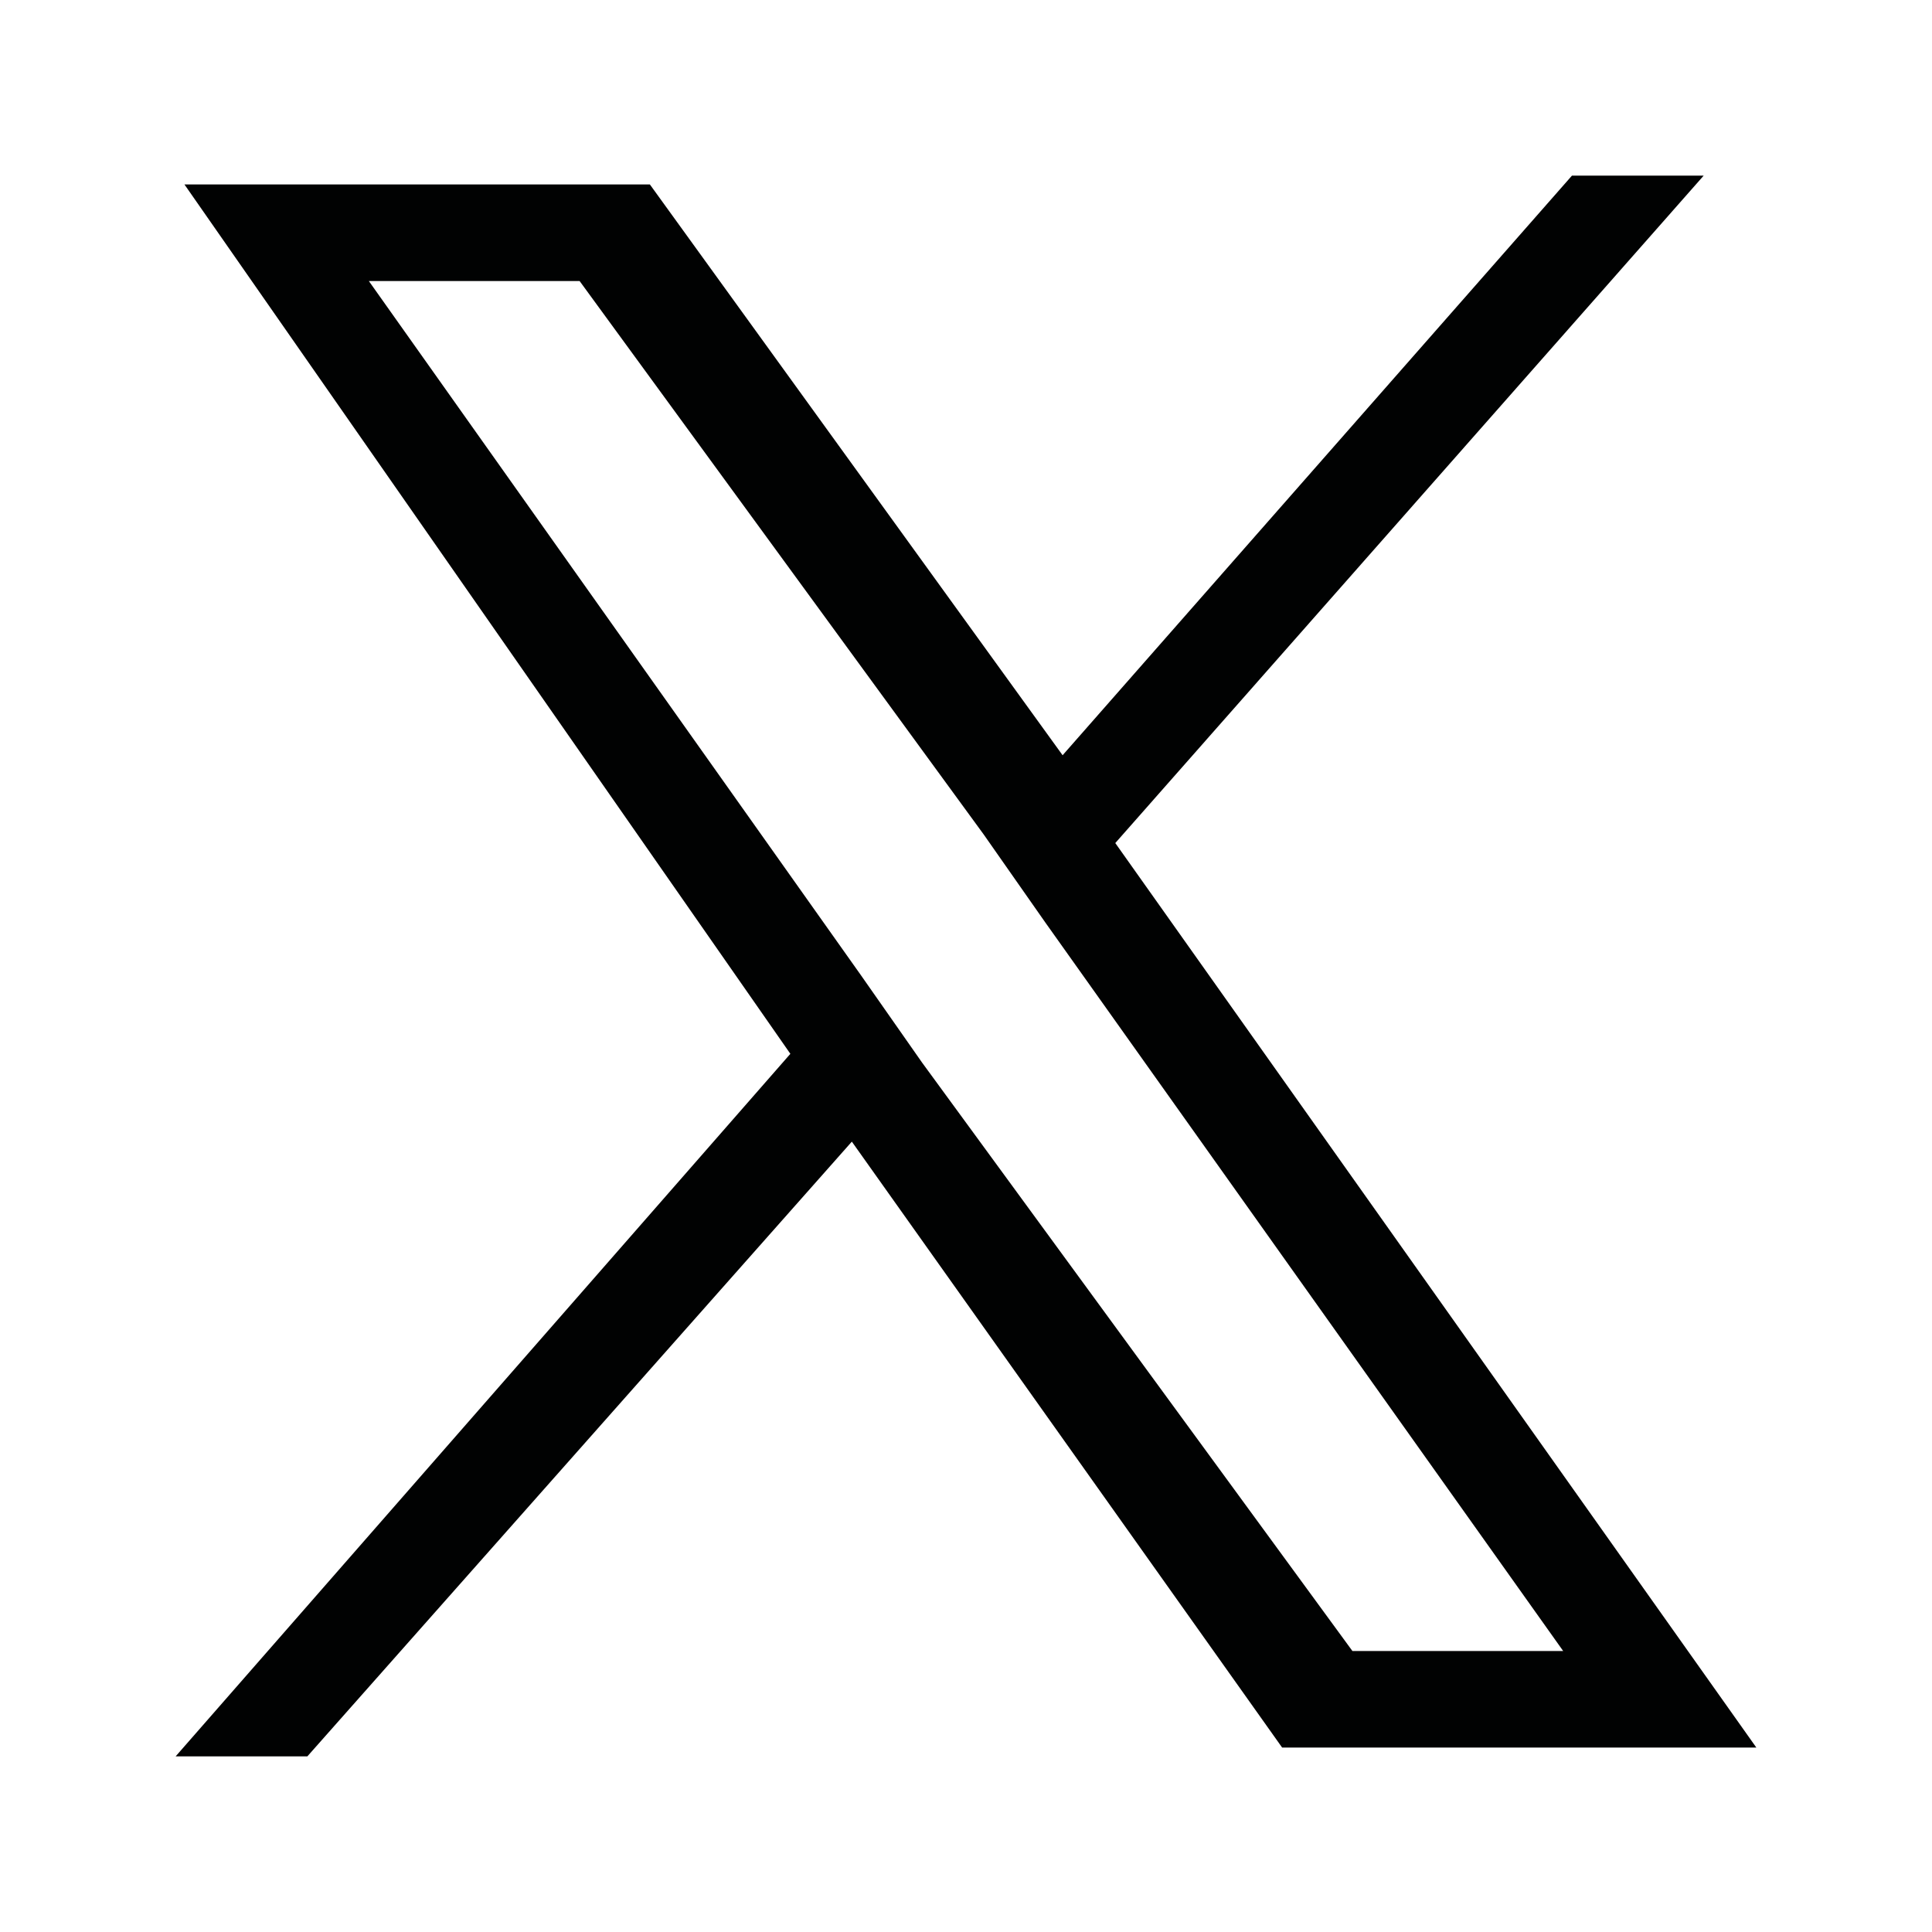 <?xml version="1.0" encoding="utf-8"?>
<!-- Generator: Adobe Illustrator 27.9.0, SVG Export Plug-In . SVG Version: 6.00 Build 0)  -->
<svg version="1.1" id="Capa_1" xmlns="http://www.w3.org/2000/svg" xmlns:xlink="http://www.w3.org/1999/xlink" x="0px" y="0px"
	 viewBox="0 0 22 22" style="enable-background:new 0 0 22 22;" xml:space="preserve">
<style type="text/css">
	.st0{display:none;}
	.st1{display:inline;fill:#396EB5;}
	.st2{display:inline;fill:#FFFFFF;}
	.st3{fill:#010202;}
</style>
<g class="st0">
	<path class="st1" d="M22,11c0-6.1-4.9-11-11-11S0,4.9,0,11c0,5.5,4,10,9.3,10.9v-7.7H6.5V11h2.8V8.6c0-2.8,1.6-4.3,4.2-4.3
		c1.2,0,2.5,0.2,2.5,0.2v2.7h-1.4c-1.4,0-1.8,0.8-1.8,1.7V11h3.1l-0.5,3.2h-2.6v7.7C18,21,22,16.5,22,11z"/>
	<path class="st2" d="M15.3,14.2l0.5-3.2h-3.1V8.9c0-0.9,0.4-1.7,1.8-1.7h1.4V4.5c0,0-1.3-0.2-2.5-0.2c-2.5,0-4.2,1.5-4.2,4.3V11
		H6.5v3.2h2.8v7.7C9.8,22,10.4,22,11,22s1.2,0,1.7-0.1v-7.7H15.3z"/>
</g>
<path class="st3" d="M12.7,9.6l6.7-7.6h-1.5l-5.8,6.6L7.4,2.1H2.1L9,12l-7,8h1.5L9.7,13l4.9,6.9h5.4L12.7,9.6L12.7,9.6z M10.5,12.1
	l-0.7-1L4.2,3.2h2.4l4.6,6.3l0.7,1l5.9,8.3h-2.4L10.5,12.1L10.5,12.1z"/>
</svg>
